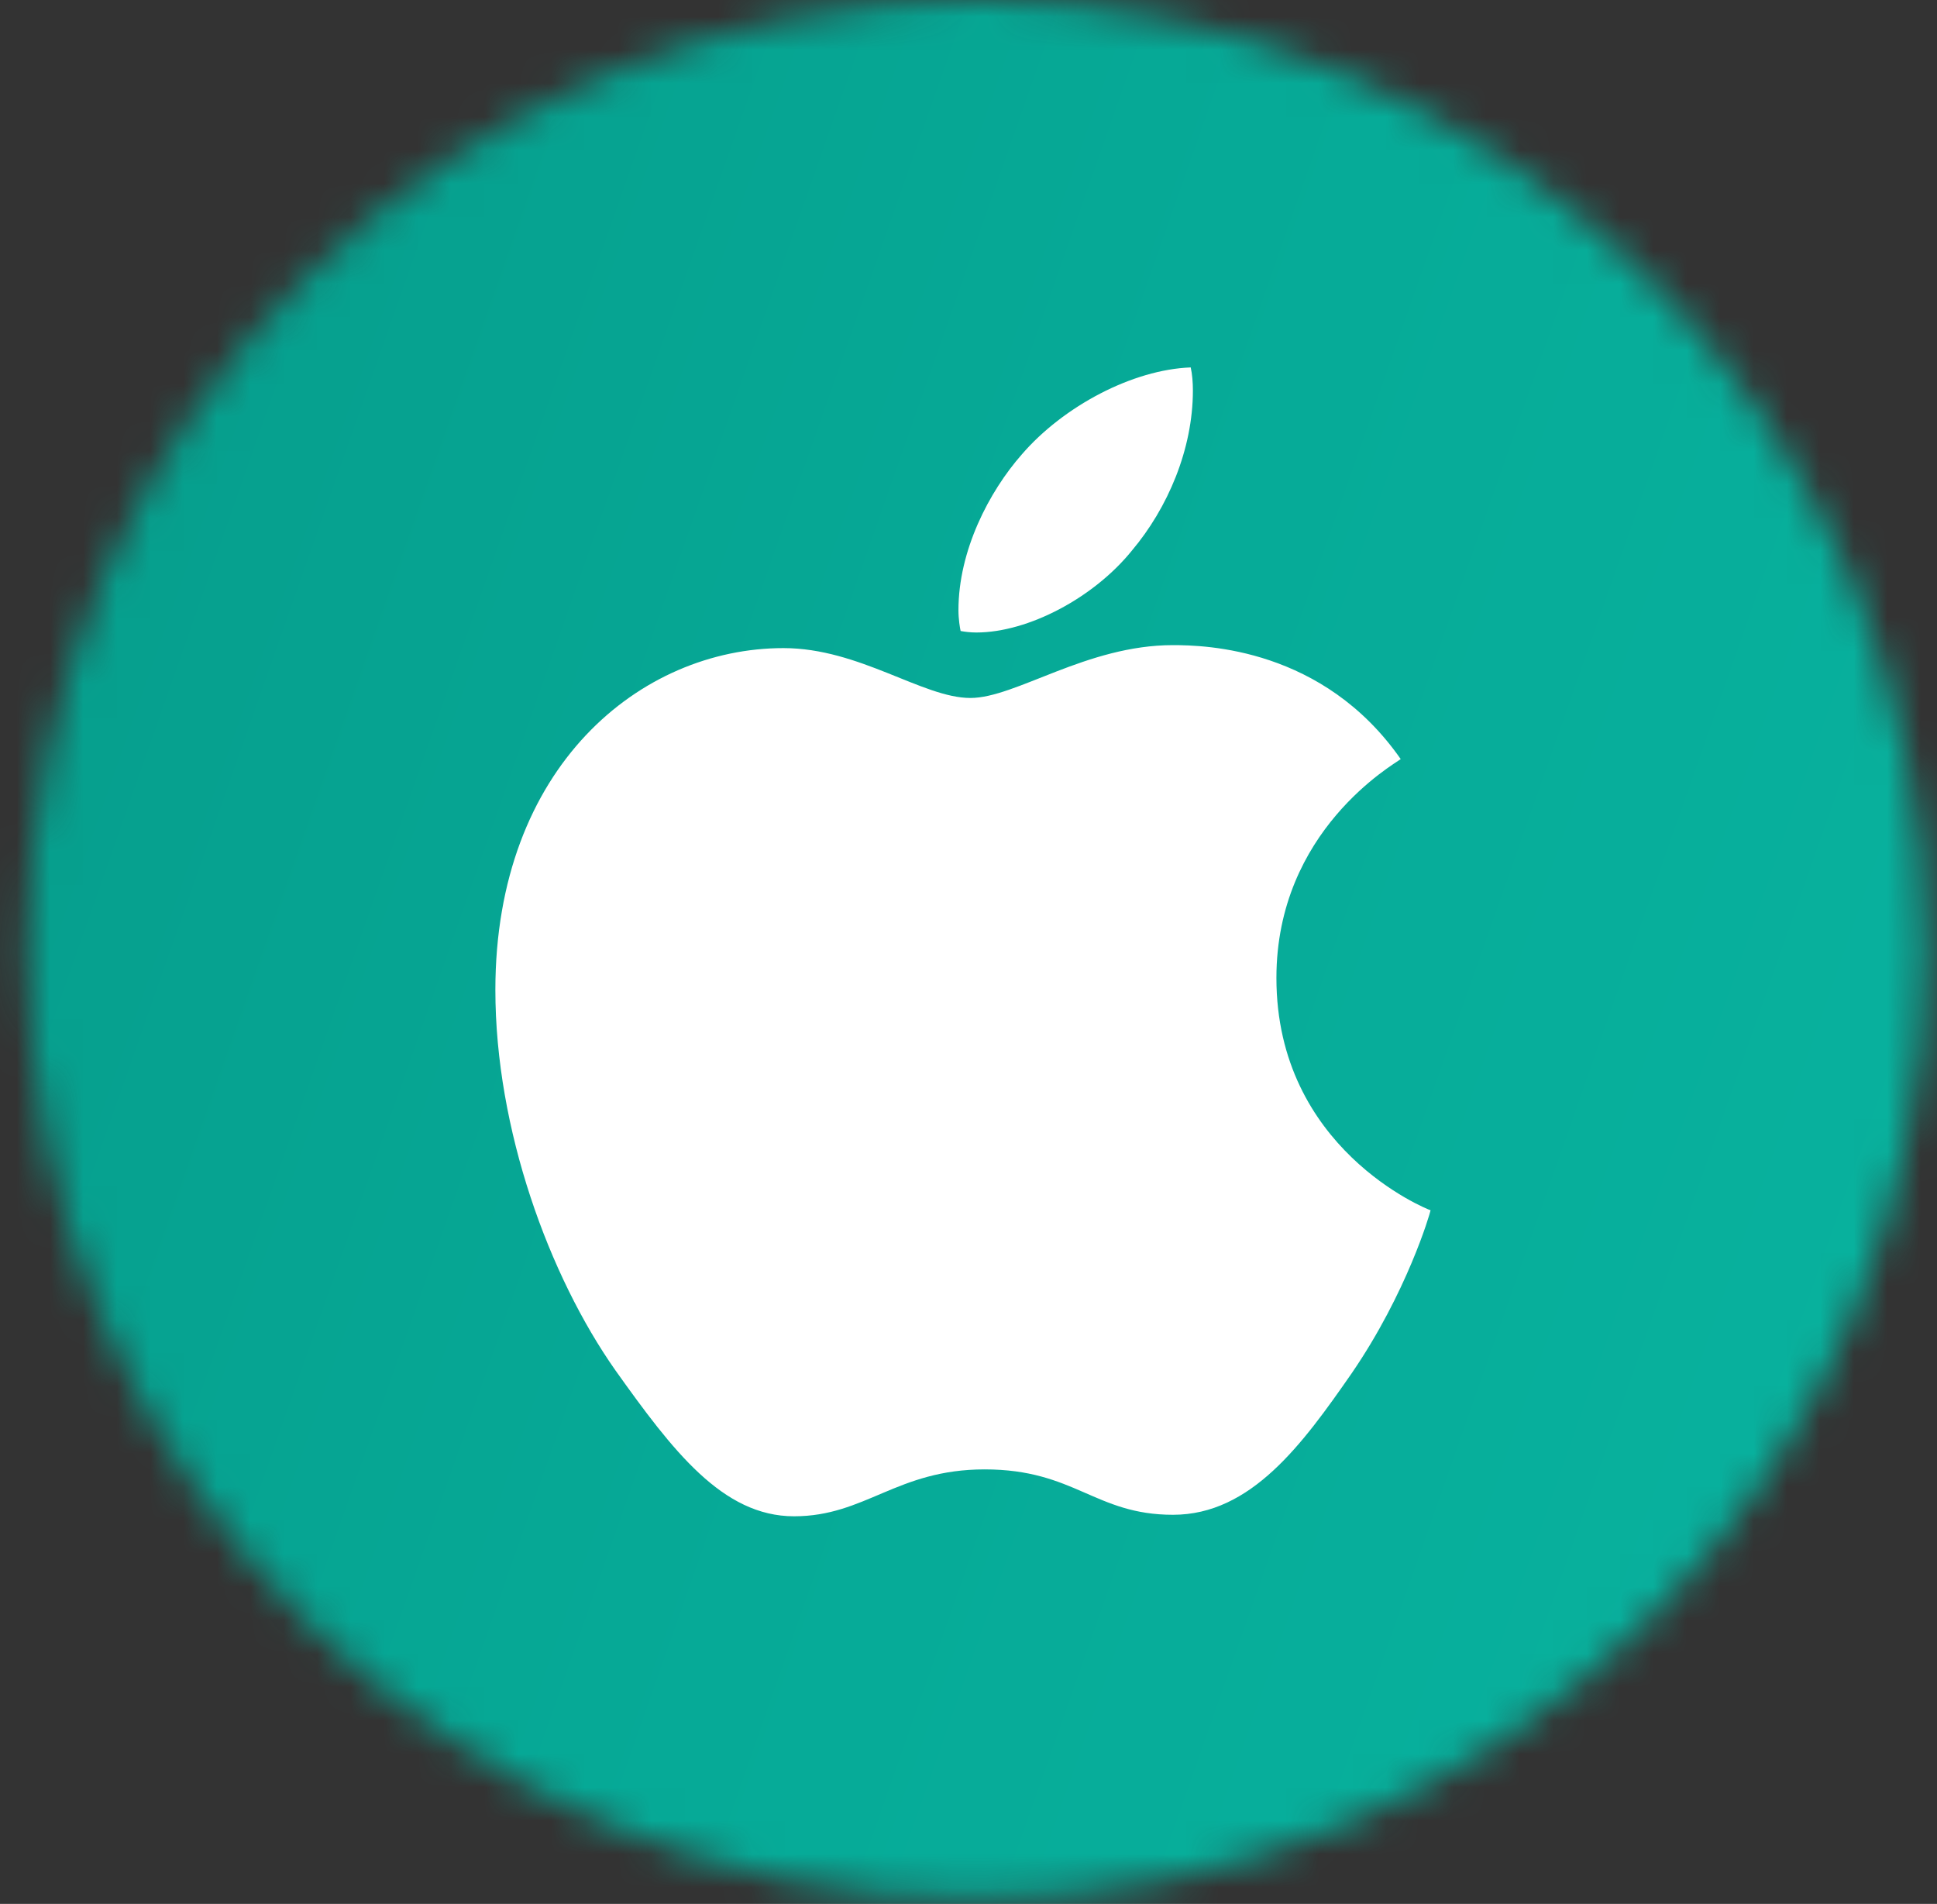 <svg width="58" height="57" viewBox="0 0 58 57" fill="none" xmlns="http://www.w3.org/2000/svg">
<rect x="0" y="0" width="58" height="57" fill="#333333" stroke="none"/>
<mask id="mask0_8_14386" style="mask-type:alpha" maskUnits="userSpaceOnUse" x="0" y="0" width="58" height="57">
<ellipse cx="29.25" cy="28.417" rx="28.417" ry="28.417" fill="#C4C4C4"/>
</mask>
<g mask="url(#mask0_8_14386)">
<rect x="-18.417" y="-19.25" width="95.333" height="95.333" fill="url(#paint0_linear_8_14386)"/>
</g>
<g clip-path="url(#clip0_8_14386)">
<path d="M41.942 22.726C41.743 22.881 38.22 24.866 38.22 29.279C38.22 34.384 42.702 36.19 42.836 36.234C42.816 36.344 42.124 38.708 40.473 41.115C39.001 43.234 37.464 45.35 35.124 45.35C32.785 45.35 32.183 43.991 29.483 43.991C26.852 43.991 25.916 45.395 23.776 45.395C21.637 45.395 20.144 43.434 18.428 41.026C16.439 38.199 14.833 33.806 14.833 29.637C14.833 22.95 19.181 19.403 23.46 19.403C25.734 19.403 27.629 20.896 29.057 20.896C30.415 20.896 32.534 19.314 35.121 19.314C36.101 19.314 39.624 19.403 41.942 22.726ZM33.893 16.483C34.963 15.214 35.719 13.453 35.719 11.691C35.719 11.447 35.699 11.2 35.654 11C33.914 11.065 31.843 12.159 30.594 13.607C29.614 14.722 28.699 16.483 28.699 18.268C28.699 18.537 28.744 18.805 28.764 18.891C28.874 18.912 29.053 18.936 29.232 18.936C30.794 18.936 32.758 17.89 33.893 16.483Z" fill="white"/>
</g>
<defs>
<linearGradient id="paint0_linear_8_14386" x1="-18.417" y1="-19.25" x2="94.214" y2="20.326" gradientUnits="userSpaceOnUse">
<stop stop-color="#059383"/>
<stop offset="0.505" stop-color="#06AA97"/>
<stop offset="1" stop-color="#0AB8A4"/>
</linearGradient>
<clipPath id="clip0_8_14386">
<rect width="28" height="34.398" fill="white" transform="translate(14.833 11)"/>
</clipPath>
</defs>
</svg>
